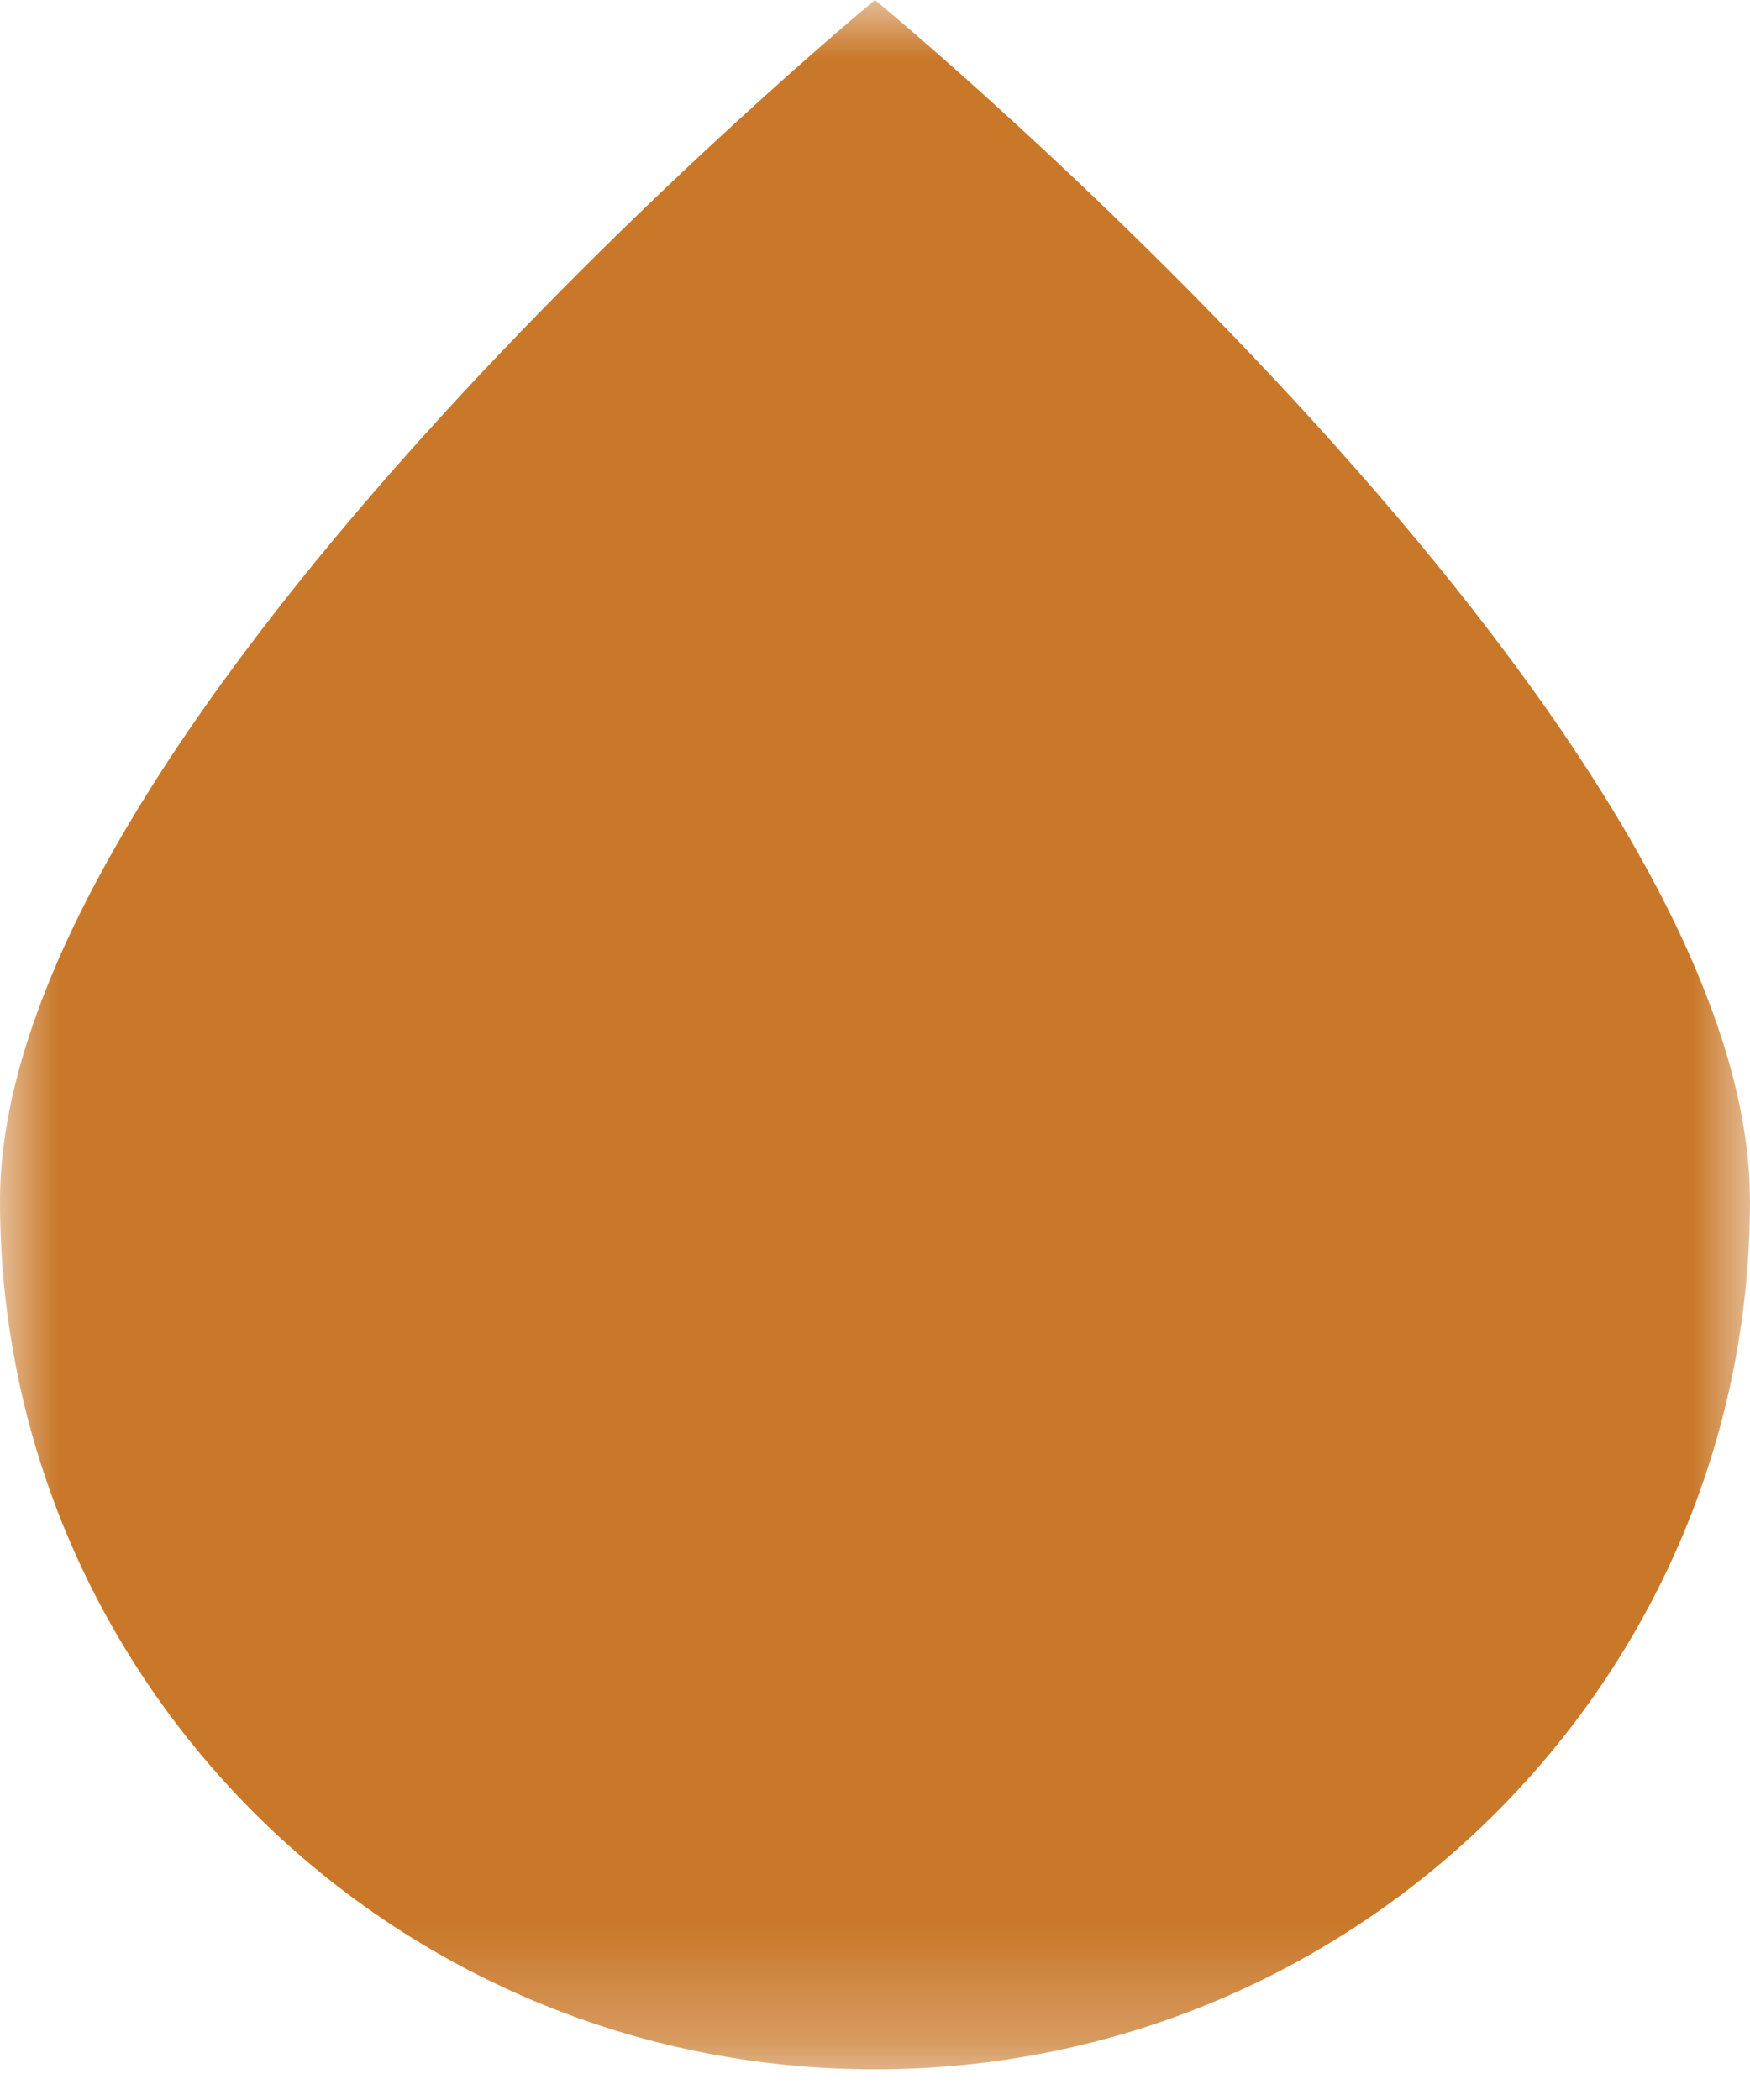 <?xml version="1.0" encoding="UTF-8"?>
<svg width="15px" height="18px" viewBox="0 0 15 18" version="1.1" xmlns="http://www.w3.org/2000/svg" xmlns:xlink="http://www.w3.org/1999/xlink">
    <title>AE26ADCA-4BCD-4391-A98F-B64E8D2B54E6</title>
    <defs>
        <polygon id="path-1" points="0 0 15 0 15 17.737 0 17.737"></polygon>
    </defs>
    <g id="Desktop" stroke="none" stroke-width="1" fill="none" fill-rule="evenodd">
        <g id="Members" transform="translate(-569, -576)">
            <g id="Filter" transform="translate(112, 544)">
                <g id="icon-waterdrop/blue" transform="translate(457, 32)">
                    <mask id="mask-2" fill="white">
                        <use xlink:href="#path-1"></use>
                    </mask>
                    <g id="Clip-2"></g>
                    <path d="M15,10.292 C15,14.404 11.642,17.737 7.5,17.737 C3.358,17.737 0,14.404 0,10.292 C0,6.18 7.5,0 7.5,0 C7.5,0 15,6.18 15,10.292" id="Fill-1" class="fill" fill="#C97829" mask="url(#mask-2)"></path>
                </g>
            </g>
        </g>
    </g>
</svg>
